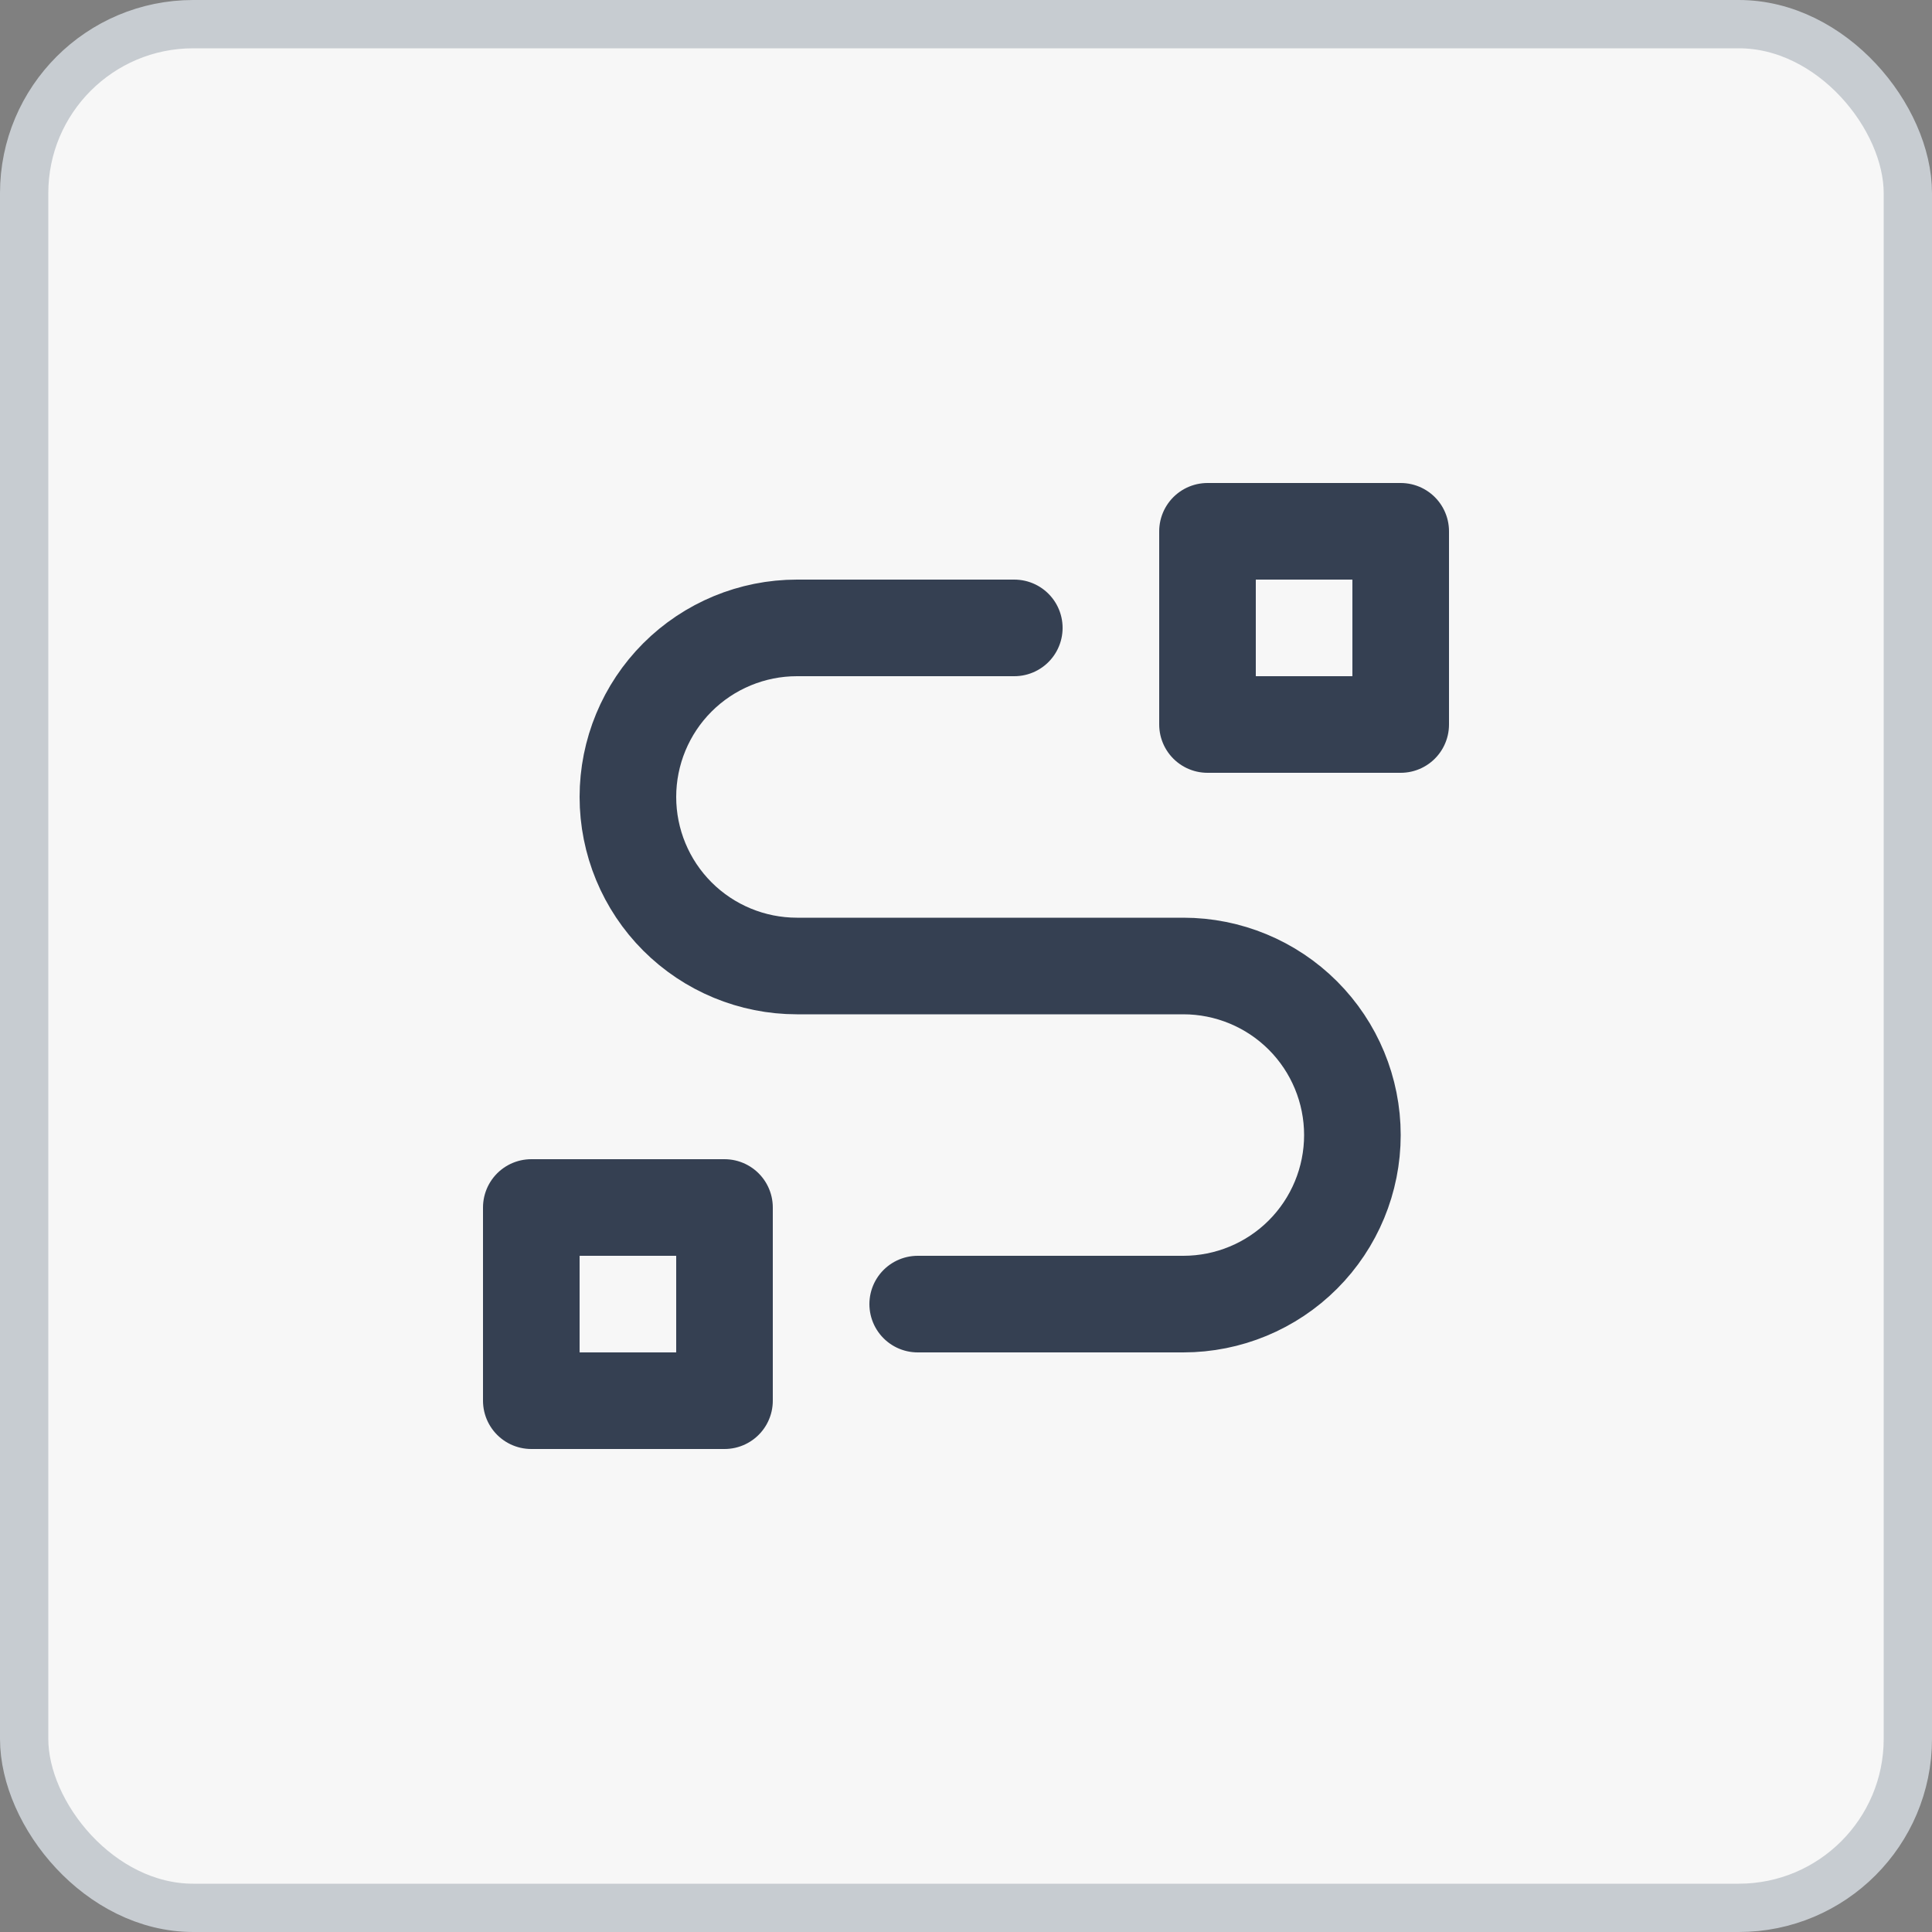 <svg width="40" height="40" viewBox="0 0 40 40" fill="none" xmlns="http://www.w3.org/2000/svg">
<rect x="0" y="0" width="40" height="40" fill="#808080" stroke="none"/>
<rect x="0.5" y="0.5" width="39" height="39" rx="3.5" fill="#F7F7F7"/>
<rect x="0.5" y="0.5" width="39" height="39" rx="3.5" stroke="#C7CCD1"/>
<g clip-path="url(#clip0_492_10316)">
<path d="M11 25H15V29H11V25Z" stroke="#354052" stroke-width="2" stroke-linecap="round" stroke-linejoin="round"/>
<path d="M25 11H29V15H25V11Z" stroke="#354052" stroke-width="2" stroke-linecap="round" stroke-linejoin="round"/>
<path d="M19 27H24.5C25.428 27 26.319 26.631 26.975 25.975C27.631 25.319 28 24.428 28 23.5C28 22.572 27.631 21.681 26.975 21.025C26.319 20.369 25.428 20 24.5 20H16.5C15.572 20 14.681 19.631 14.025 18.975C13.369 18.319 13 17.428 13 16.5C13 15.572 13.369 14.681 14.025 14.025C14.681 13.369 15.572 13 16.5 13H21" stroke="#354052" stroke-width="2" stroke-linecap="round" stroke-linejoin="round"/>
</g>
<defs>
<clipPath id="clip0_492_10316">
<rect width="24" height="24" fill="white" transform="translate(8 8)"/>
</clipPath>
</defs>
</svg>
